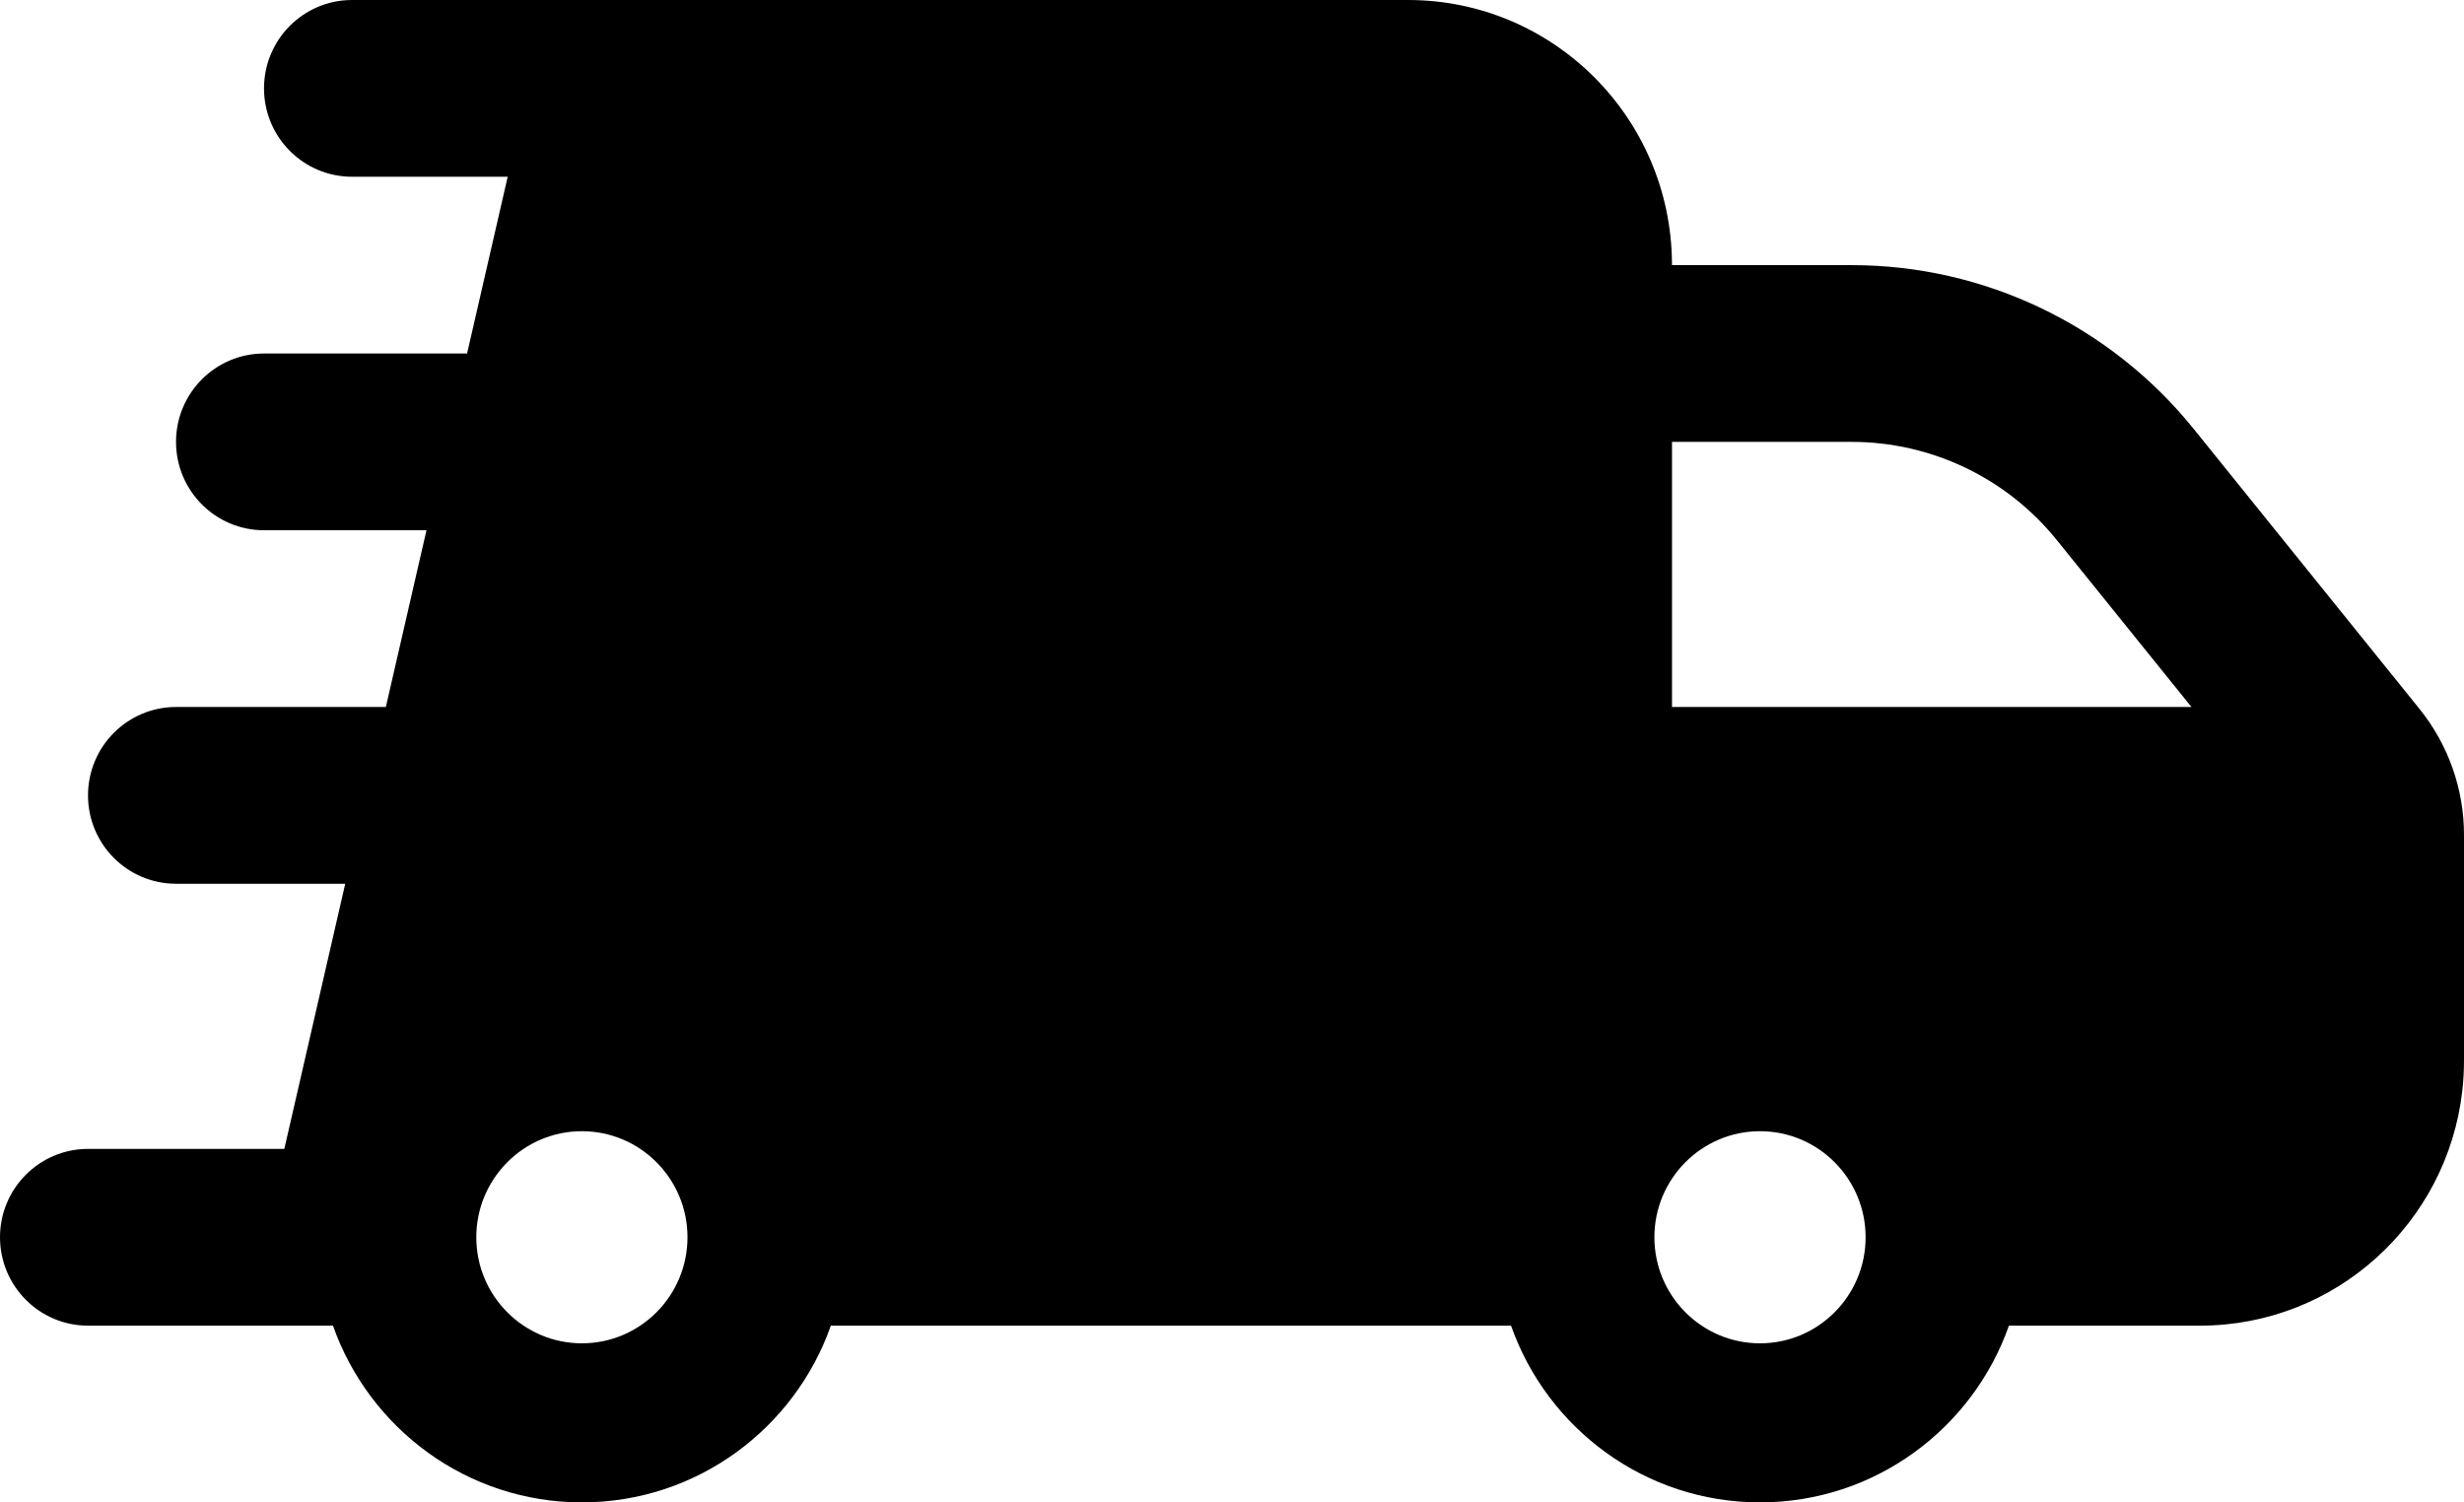 <svg width="82" height="50" viewBox="0 0 82 50" fill="none" xmlns="http://www.w3.org/2000/svg">
<path fill-rule="evenodd" clip-rule="evenodd" d="M11.081 44.118H2.929C1.312 44.118 0 42.8 0 41.176C0 39.554 1.312 38.236 2.929 38.236H9.462L11.489 29.412H5.858C4.241 29.412 2.929 28.094 2.929 26.471C2.929 24.847 4.241 23.529 5.858 23.529H12.841L14.193 17.647H8.786C7.17 17.647 5.858 16.329 5.858 14.706C5.858 13.083 7.17 11.765 8.786 11.765H15.544L16.896 5.882H11.714C10.098 5.882 8.786 4.564 8.786 2.941C8.786 1.318 10.098 0 11.714 0H46.857C51.687 0 55.606 3.913 55.642 8.755L55.643 8.824H61.624C66.042 8.824 70.222 10.826 73.003 14.273L80.523 23.598C81.478 24.783 82 26.261 82 27.786V35.294C82 35.639 81.98 35.98 81.942 36.314C81.438 40.707 77.723 44.118 73.214 44.118H66.856C65.65 47.544 62.394 50 58.572 50C54.749 50 51.493 47.544 50.286 44.118H27.65C26.444 47.544 23.188 50 19.365 50C15.543 50 12.287 47.544 11.081 44.118ZM58.572 37.647C60.511 37.647 62.086 39.229 62.086 41.176C62.086 43.125 60.511 44.706 58.572 44.706C56.632 44.706 55.057 43.125 55.057 41.176C55.057 39.229 56.632 37.647 58.572 37.647ZM19.365 37.647C21.305 37.647 22.879 39.229 22.879 41.176C22.879 43.125 21.305 44.706 19.365 44.706C17.426 44.706 15.851 43.125 15.851 41.176C15.851 39.229 17.426 37.647 19.365 37.647ZM55.643 23.529H72.93L68.451 17.976C66.783 15.908 64.275 14.706 61.624 14.706H55.643V23.529Z" fill="black"/>
</svg>
